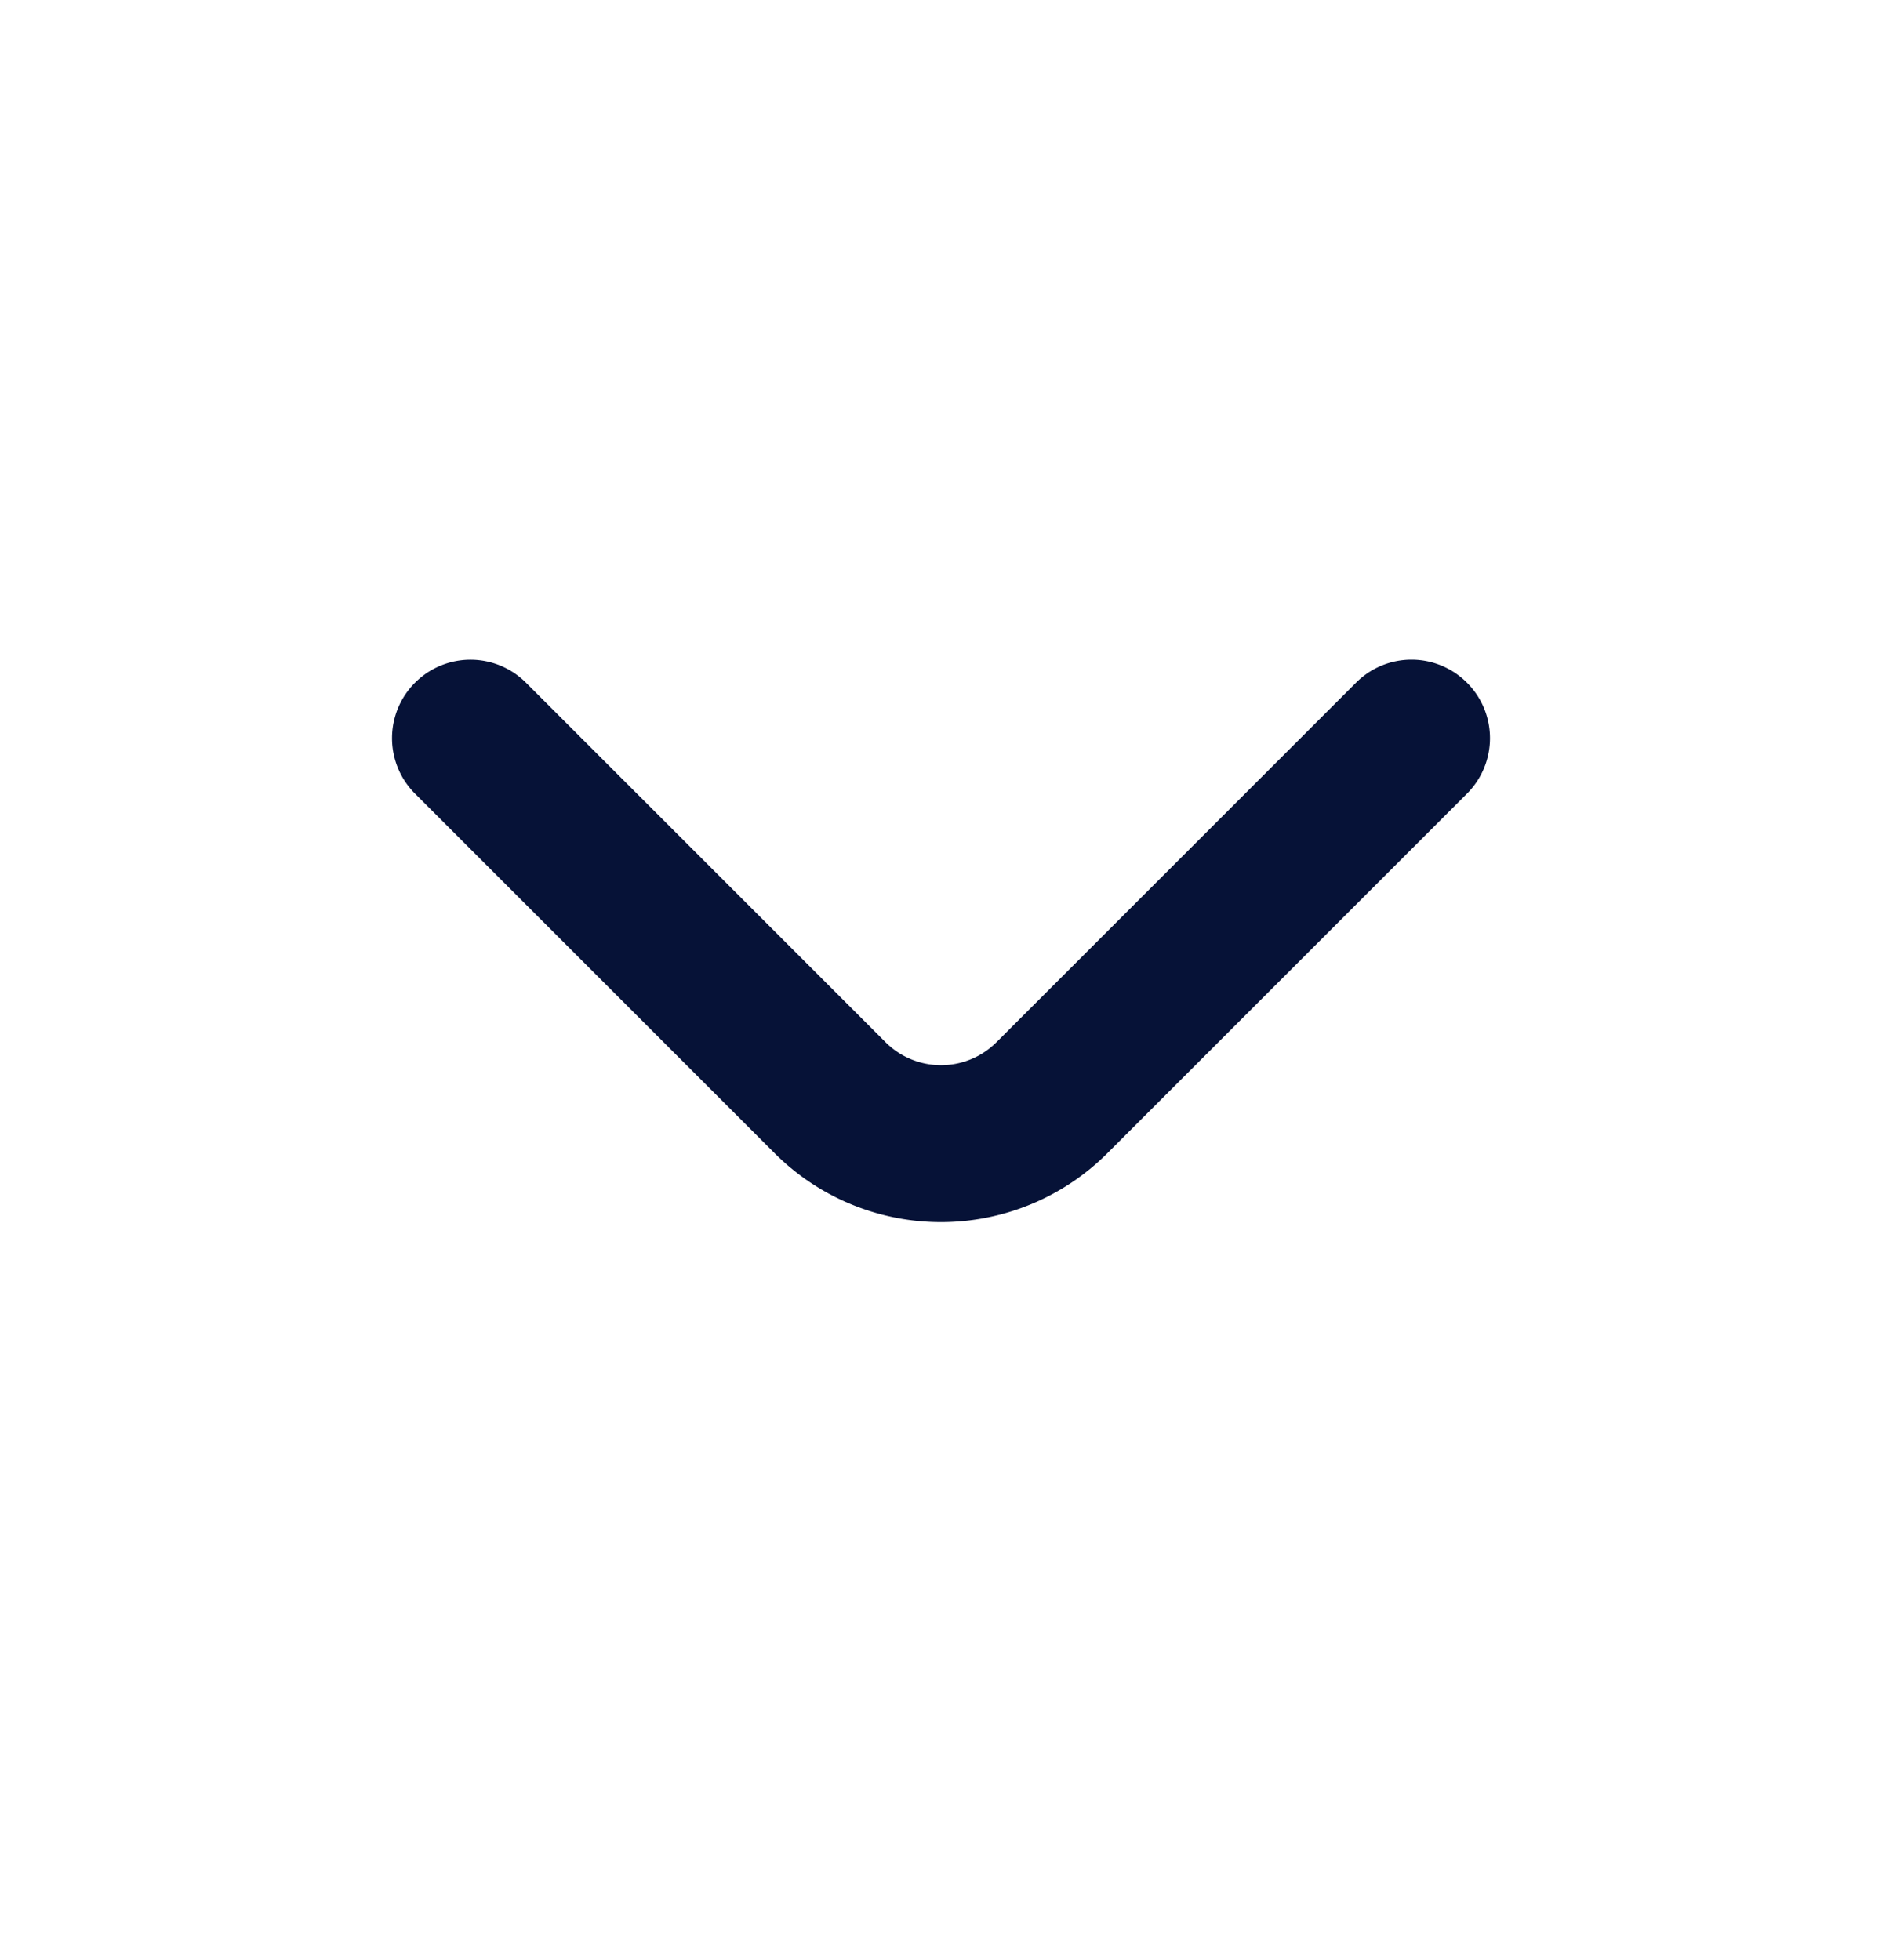 <svg width="24" height="25" fill="none" xmlns="http://www.w3.org/2000/svg"><path d="M18.71 8.71a.999.999 0 0 0-1.42 0l-4.58 4.58a1 1 0 0 1-1.42 0L6.71 8.71a1 1 0 1 0-1.42 1.41l4.59 4.59a3 3 0 0 0 4.24 0l4.59-4.59a1 1 0 0 0 0-1.41z" fill="#061237"/></svg>